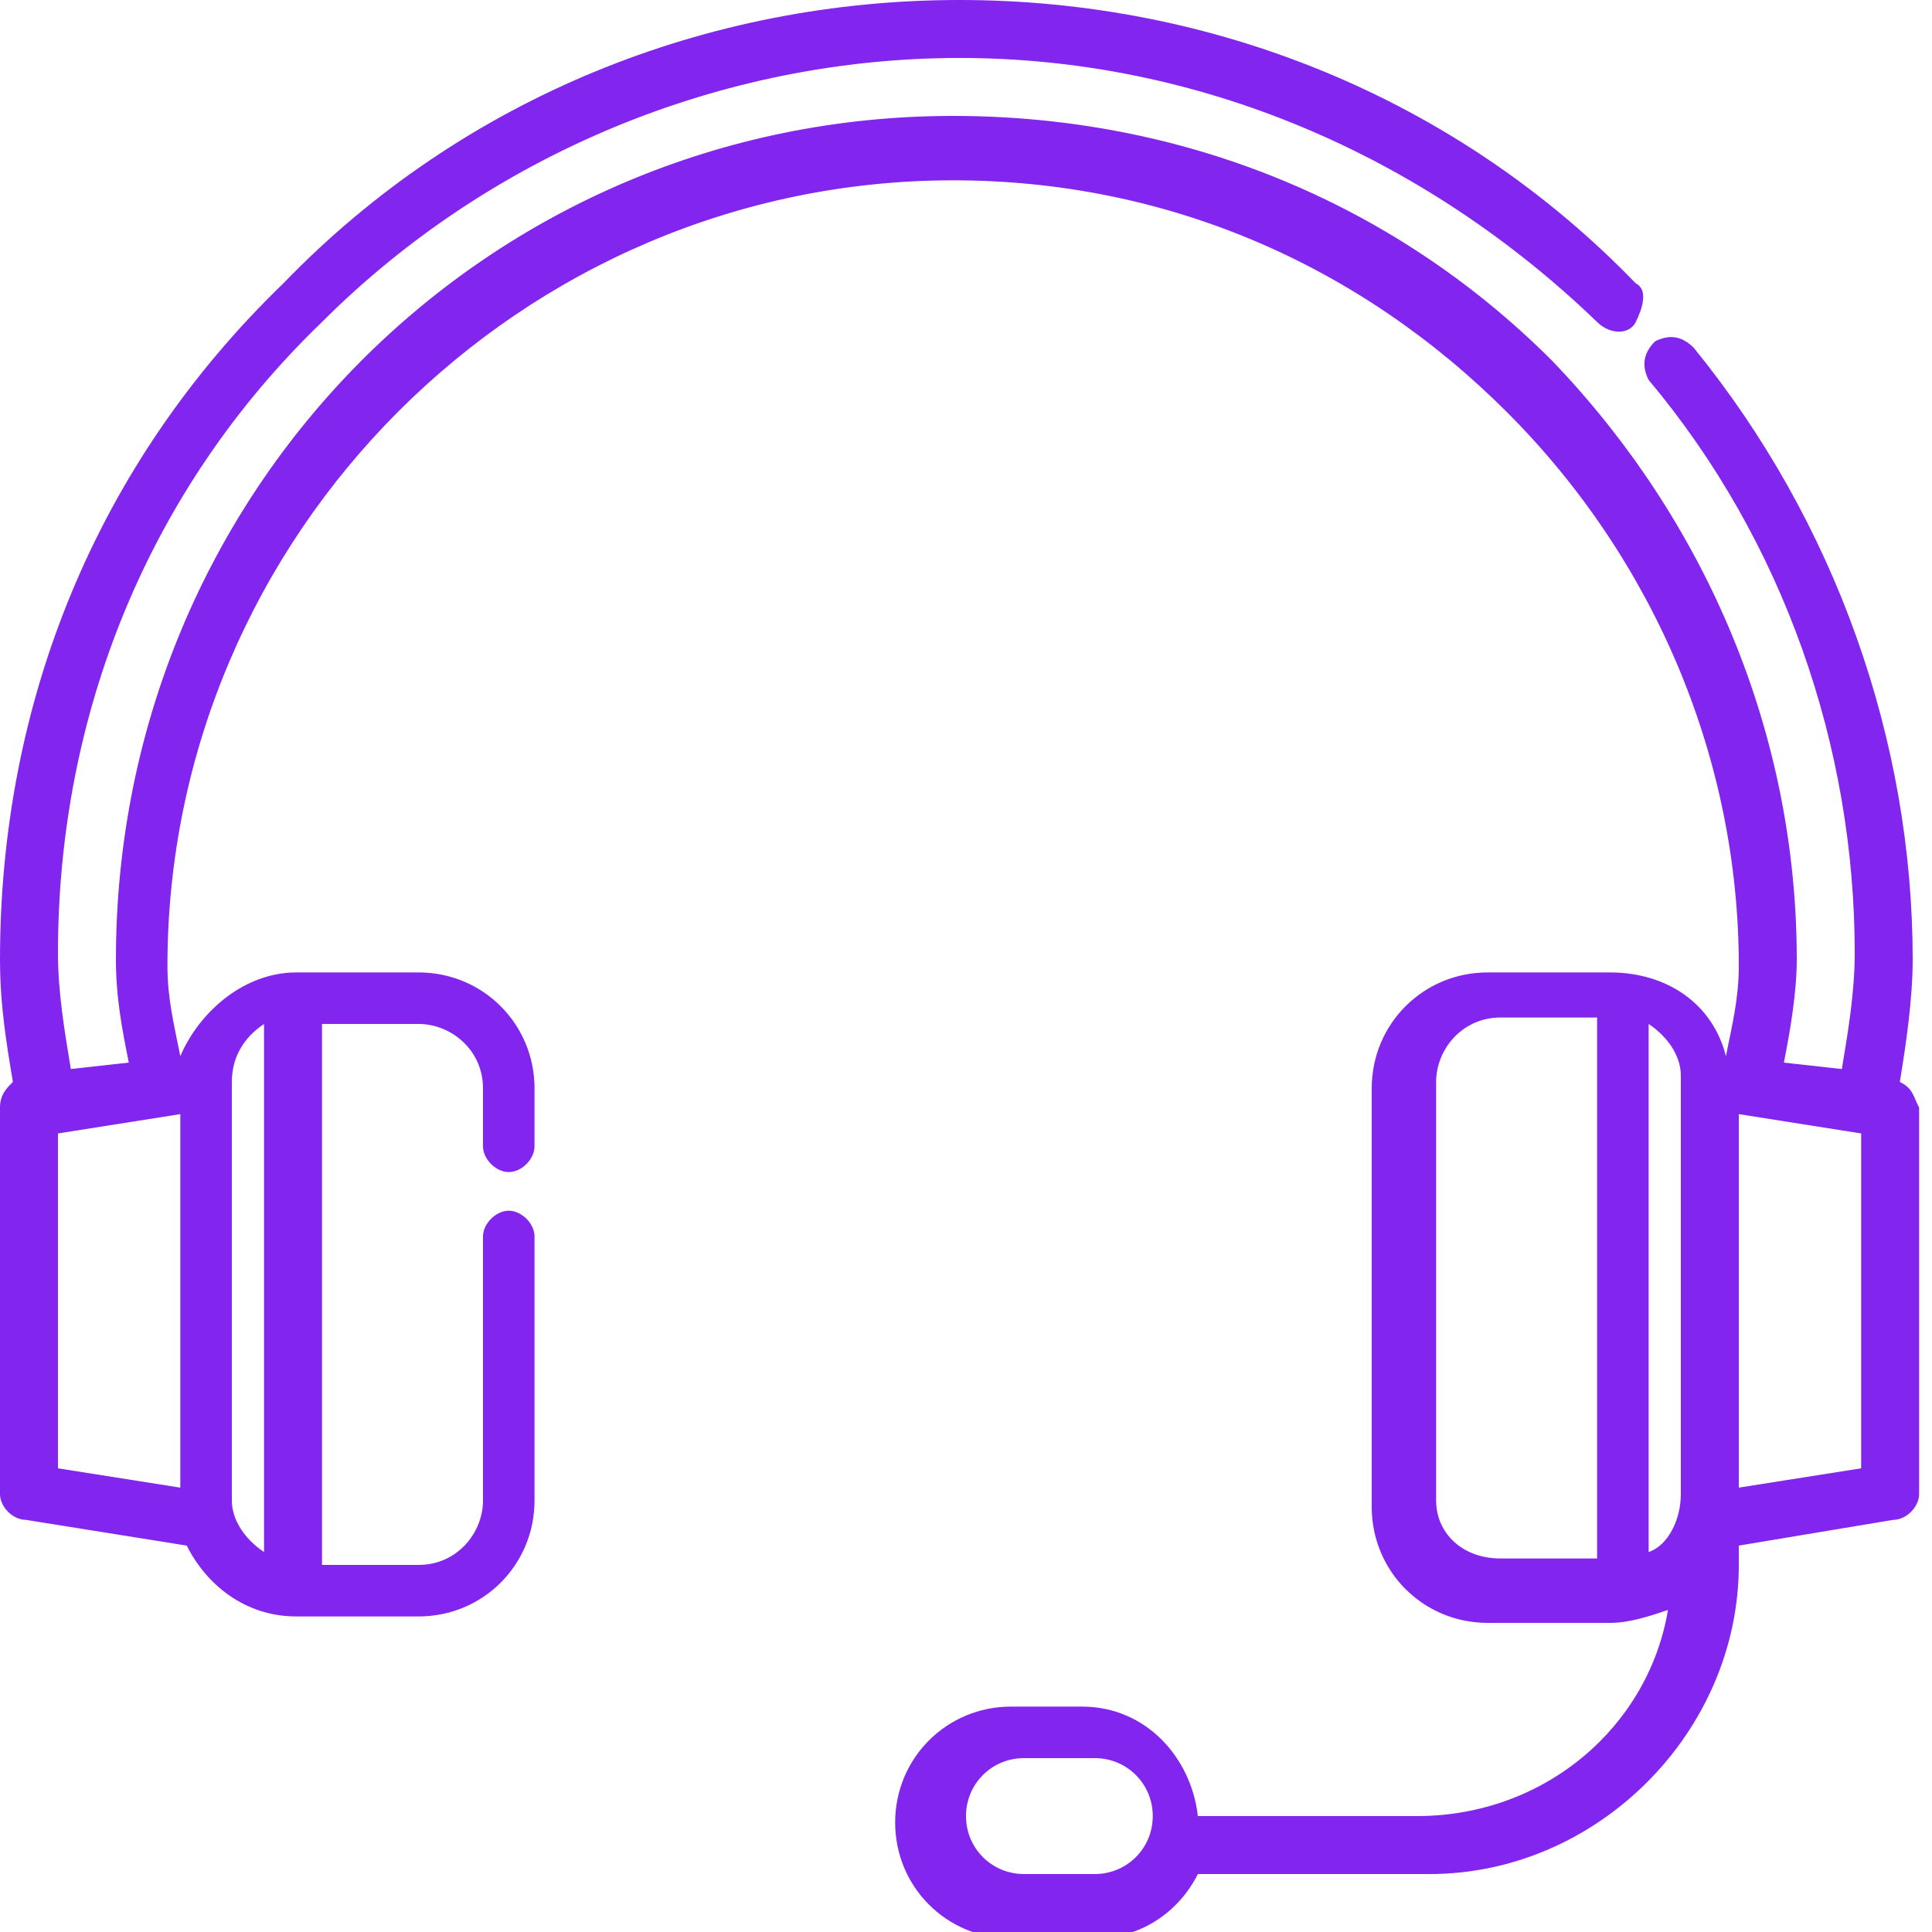 <?xml version="1.0" encoding="utf-8"?>
<!-- Generator: Adobe Illustrator 19.2.1, SVG Export Plug-In . SVG Version: 6.00 Build 0)  -->
<svg version="1.1" id="Capa_1" xmlns="http://www.w3.org/2000/svg" xmlns:xlink="http://www.w3.org/1999/xlink" x="0px" y="0px"
	 viewBox="0 0 30 30" style="enable-background:new 0 0 30 30;" xml:space="preserve">
<style type="text/css">
	.st0{fill:#8225EF;}
</style>
<path class="st0" d="M29.5,16.8c0.1-0.6,0.2-1.3,0.2-1.9c0-3.4-1.2-6.8-3.4-9.5c-0.2-0.2-0.4-0.2-0.6-0.1c-0.2,0.2-0.2,0.4-0.1,0.6
	c2.1,2.5,3.2,5.7,3.2,8.9c0,0.6-0.1,1.2-0.2,1.8l-0.9-0.1c0.1-0.5,0.2-1.1,0.2-1.6c0-3.5-1.4-6.8-3.8-9.3c-2.5-2.5-5.8-3.8-9.3-3.8
	C7.6,1.8,1.8,7.6,1.8,14.9c0,0.6,0.1,1.1,0.2,1.6l-0.9,0.1c-0.1-0.6-0.2-1.2-0.2-1.8C0.9,11.1,2.3,7.6,5,5c2.6-2.6,6.2-4.1,9.9-4.1
	s7.2,1.5,9.9,4.1c0.2,0.2,0.5,0.2,0.6,0s0.2-0.5,0-0.6C22.6,1.5,18.8,0,14.9,0S7.2,1.5,4.4,4.4C1.5,7.2,0,10.9,0,14.9
	c0,0.7,0.1,1.3,0.2,1.9C0.1,16.9,0,17,0,17.2v6c0,0.2,0.2,0.4,0.4,0.4L2.9,24c0.3,0.6,0.9,1.1,1.7,1.1h1.9c1,0,1.8-0.8,1.8-1.8v-4.1
	c0-0.2-0.2-0.4-0.4-0.4c-0.2,0-0.4,0.2-0.4,0.4v4.1c0,0.5-0.4,1-1,1H5v-8.4h1.5c0.5,0,1,0.4,1,1v0.9c0,0.2,0.2,0.4,0.4,0.4
	c0.2,0,0.4-0.2,0.4-0.4v-0.9c0-1-0.8-1.8-1.8-1.8H4.6c-0.8,0-1.5,0.6-1.8,1.3c-0.1-0.5-0.2-0.9-0.2-1.4c0-6.7,5.5-12.2,12.2-12.2
	c3.3,0,6.3,1.3,8.6,3.6c2.3,2.3,3.6,5.4,3.6,8.6c0,0.5-0.1,0.9-0.2,1.4c-0.2-0.8-0.9-1.3-1.8-1.3h-1.9c-1,0-1.8,0.8-1.8,1.8v6.5
	c0,1,0.8,1.8,1.8,1.8h1.9c0.3,0,0.6-0.1,0.9-0.2c-0.3,1.8-1.9,3.2-3.9,3.2h-3.4c-0.1-0.9-0.8-1.7-1.8-1.7h-1.1c-1,0-1.8,0.8-1.8,1.8
	s0.8,1.8,1.8,1.8H17c0.7,0,1.3-0.4,1.6-1h3.6c2.6,0,4.8-2.2,4.8-4.8V24l2.4-0.4c0.2,0,0.4-0.2,0.4-0.4v-6
	C29.7,17,29.7,16.9,29.5,16.8z M0.9,17.6l1.9-0.3v5.8l-1.9-0.3V17.6z M4.1,15.9v8.2c-0.3-0.2-0.5-0.5-0.5-0.8v-6.5
	C3.6,16.4,3.8,16.1,4.1,15.9z M17,29.1h-1.1c-0.5,0-0.9-0.4-0.9-0.9c0-0.5,0.4-0.9,0.9-0.9H17c0.5,0,0.9,0.4,0.9,0.9
	C17.9,28.7,17.5,29.1,17,29.1z M22.3,23.3v-6.5c0-0.5,0.4-1,1-1h1.5v8.4h-1.5C22.7,24.2,22.3,23.8,22.3,23.3z M25.6,24.1v-8.2
	c0.3,0.2,0.5,0.5,0.5,0.8v6.5C26.1,23.6,25.9,24,25.6,24.1z M28.9,22.8L27,23.1v-5.8l1.9,0.3V22.8z"/>
</svg>
